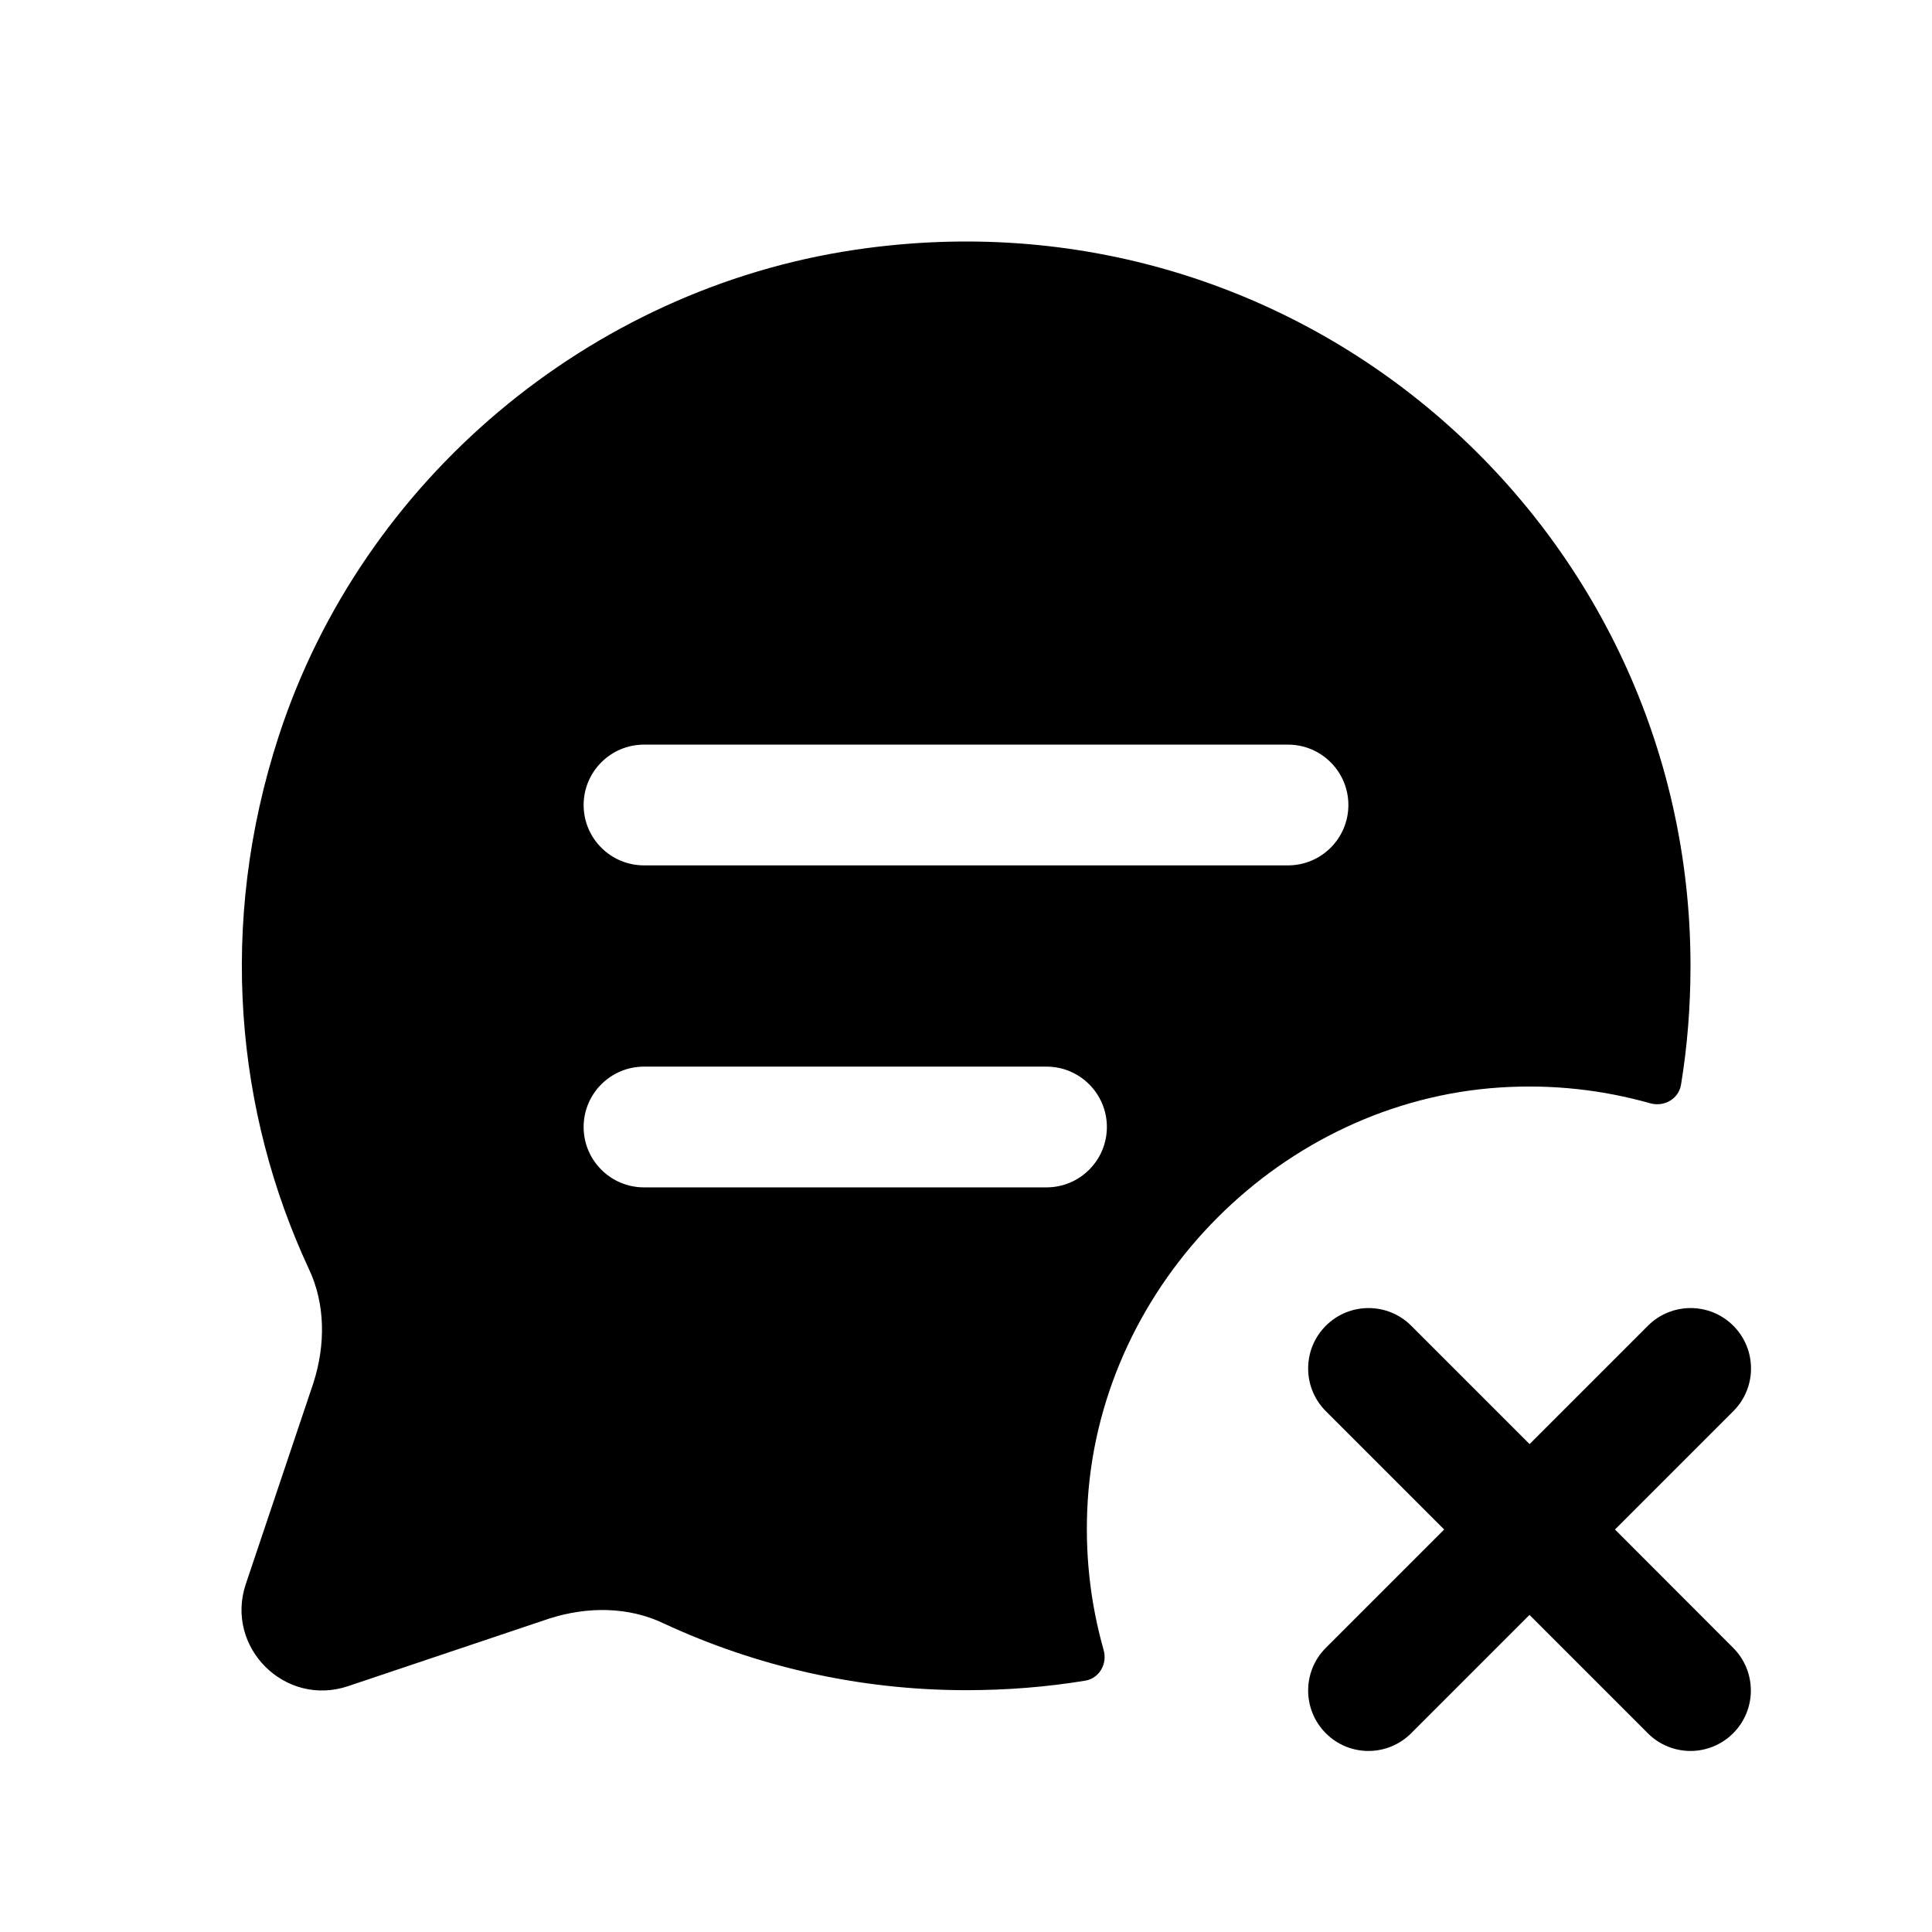 <svg width="24" height="24" viewBox="0 0 24 24" fill="none" xmlns="http://www.w3.org/2000/svg">
<path d="M10.621 3.103C7.32 3.594 4.501 5.964 3.465 9.137C2.698 11.486 2.935 13.823 3.834 15.757C4.044 16.197 4.044 16.707 3.894 17.177L3.054 19.676C2.79 20.461 3.539 21.21 4.324 20.946L6.824 20.106C7.294 19.956 7.804 19.956 8.243 20.166C9.383 20.696 10.663 20.996 12.002 20.996C12.505 20.996 13.001 20.957 13.48 20.878C13.658 20.849 13.759 20.667 13.709 20.494C13.543 19.908 13.471 19.283 13.513 18.63C13.689 15.93 15.933 13.685 18.634 13.509C19.287 13.467 19.911 13.539 20.498 13.705C20.671 13.754 20.852 13.653 20.882 13.476C20.961 12.997 21 12.501 21 11.998C21 6.576 16.202 2.273 10.621 3.103ZM13 14.75H8C7.586 14.75 7.25 14.414 7.25 14C7.25 13.586 7.586 13.25 8 13.25H13C13.414 13.25 13.75 13.586 13.75 14C13.75 14.414 13.414 14.75 13 14.75ZM16 10.75H8C7.586 10.75 7.25 10.414 7.25 10C7.25 9.586 7.586 9.25 8 9.25H16C16.414 9.25 16.75 9.586 16.75 10C16.75 10.414 16.414 10.75 16 10.75ZM21.53 20.47C21.823 20.763 21.823 21.238 21.53 21.531C21.384 21.677 21.192 21.751 21 21.751C20.808 21.751 20.616 21.678 20.47 21.531L19 20.061L17.53 21.531C17.384 21.677 17.192 21.751 17 21.751C16.808 21.751 16.616 21.678 16.47 21.531C16.177 21.238 16.177 20.763 16.47 20.47L17.94 19L16.47 17.53C16.177 17.237 16.177 16.762 16.47 16.469C16.763 16.176 17.238 16.176 17.531 16.469L19.001 17.939L20.471 16.469C20.764 16.176 21.239 16.176 21.532 16.469C21.825 16.762 21.825 17.237 21.532 17.53L20.062 19L21.53 20.47Z" fill="black"/>
</svg>
